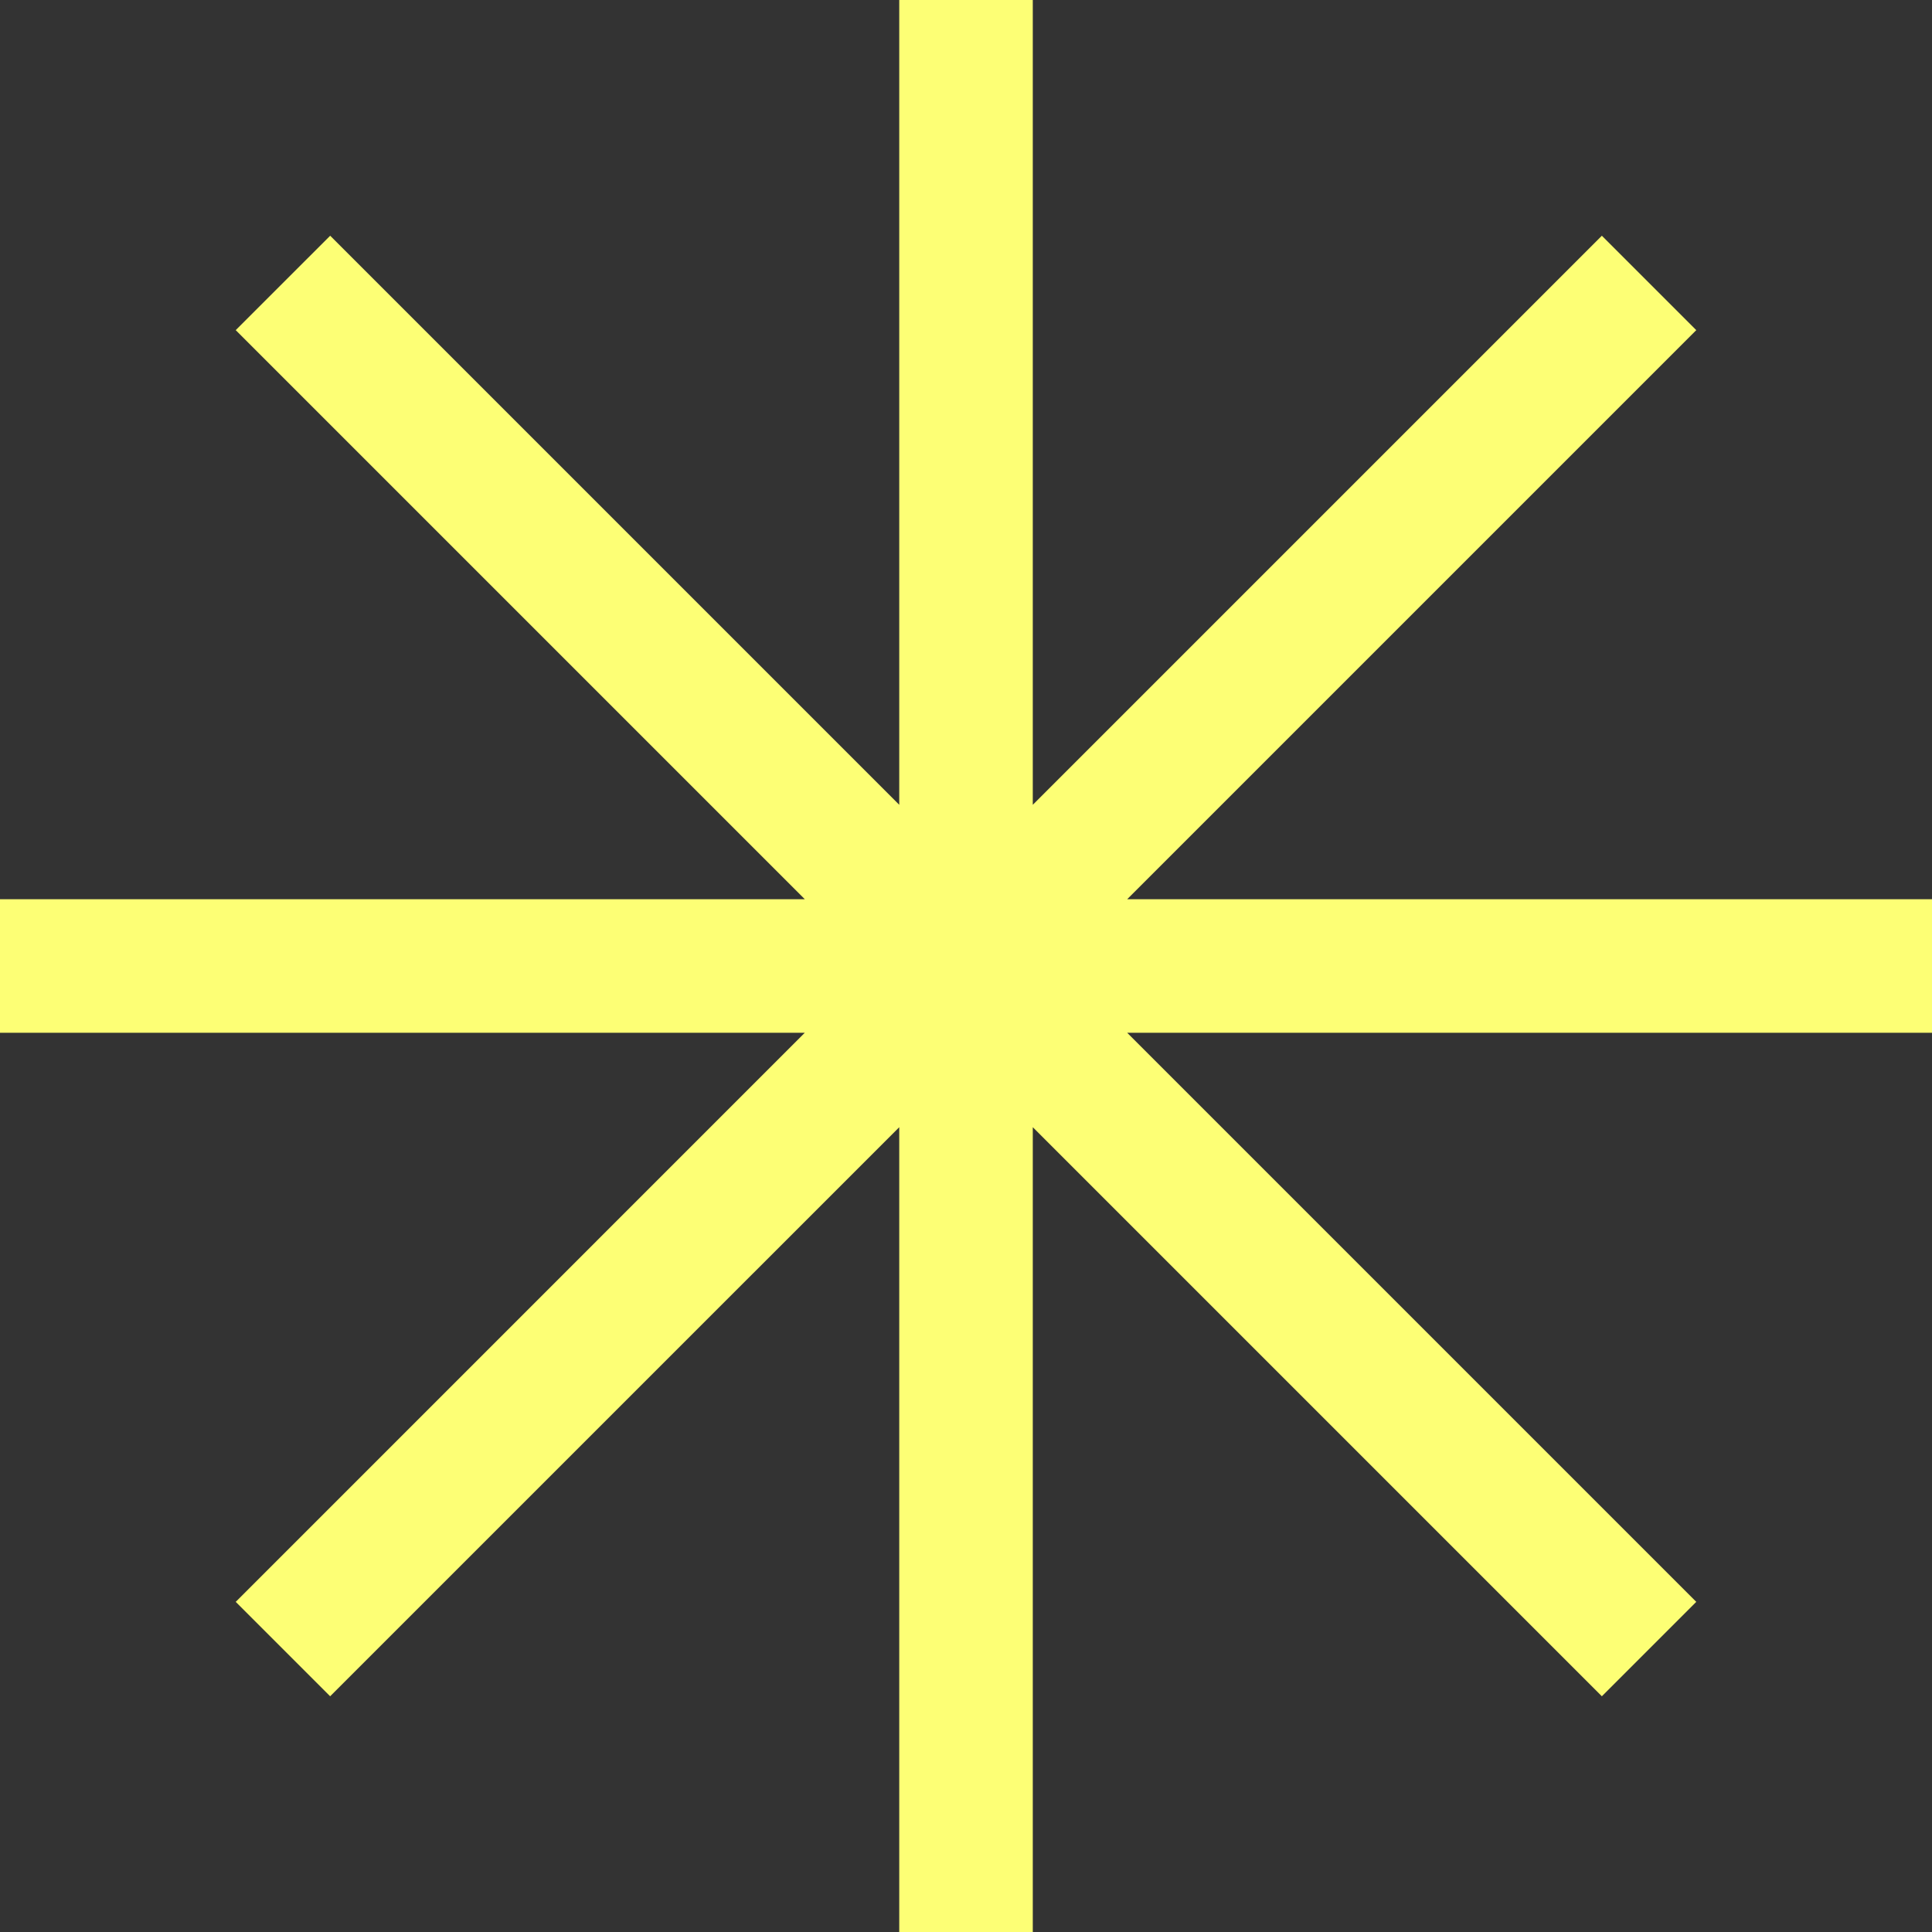 <?xml version="1.0" encoding="UTF-8"?> <svg xmlns="http://www.w3.org/2000/svg" width="67.075" height="67.075" viewBox="0 0 67.075 67.075"><rect x="0" y="0" width="67.075" height="67.075" fill="#333333" stroke="none"/><path id="Tracé_2315" data-name="Tracé 2315" d="M67.075,31.219H39.134L58.891,11.462,55.613,8.184,35.856,27.941V0H31.22V27.941L11.463,8.184,8.184,11.462,27.941,31.219H0v4.636H27.941L8.184,55.613l3.278,3.278L31.22,39.134V67.075h4.636V39.134L55.613,58.891l3.278-3.278L39.134,35.856H67.075Z" transform="translate(0 0)" fill="#fdff75"></path></svg> 
